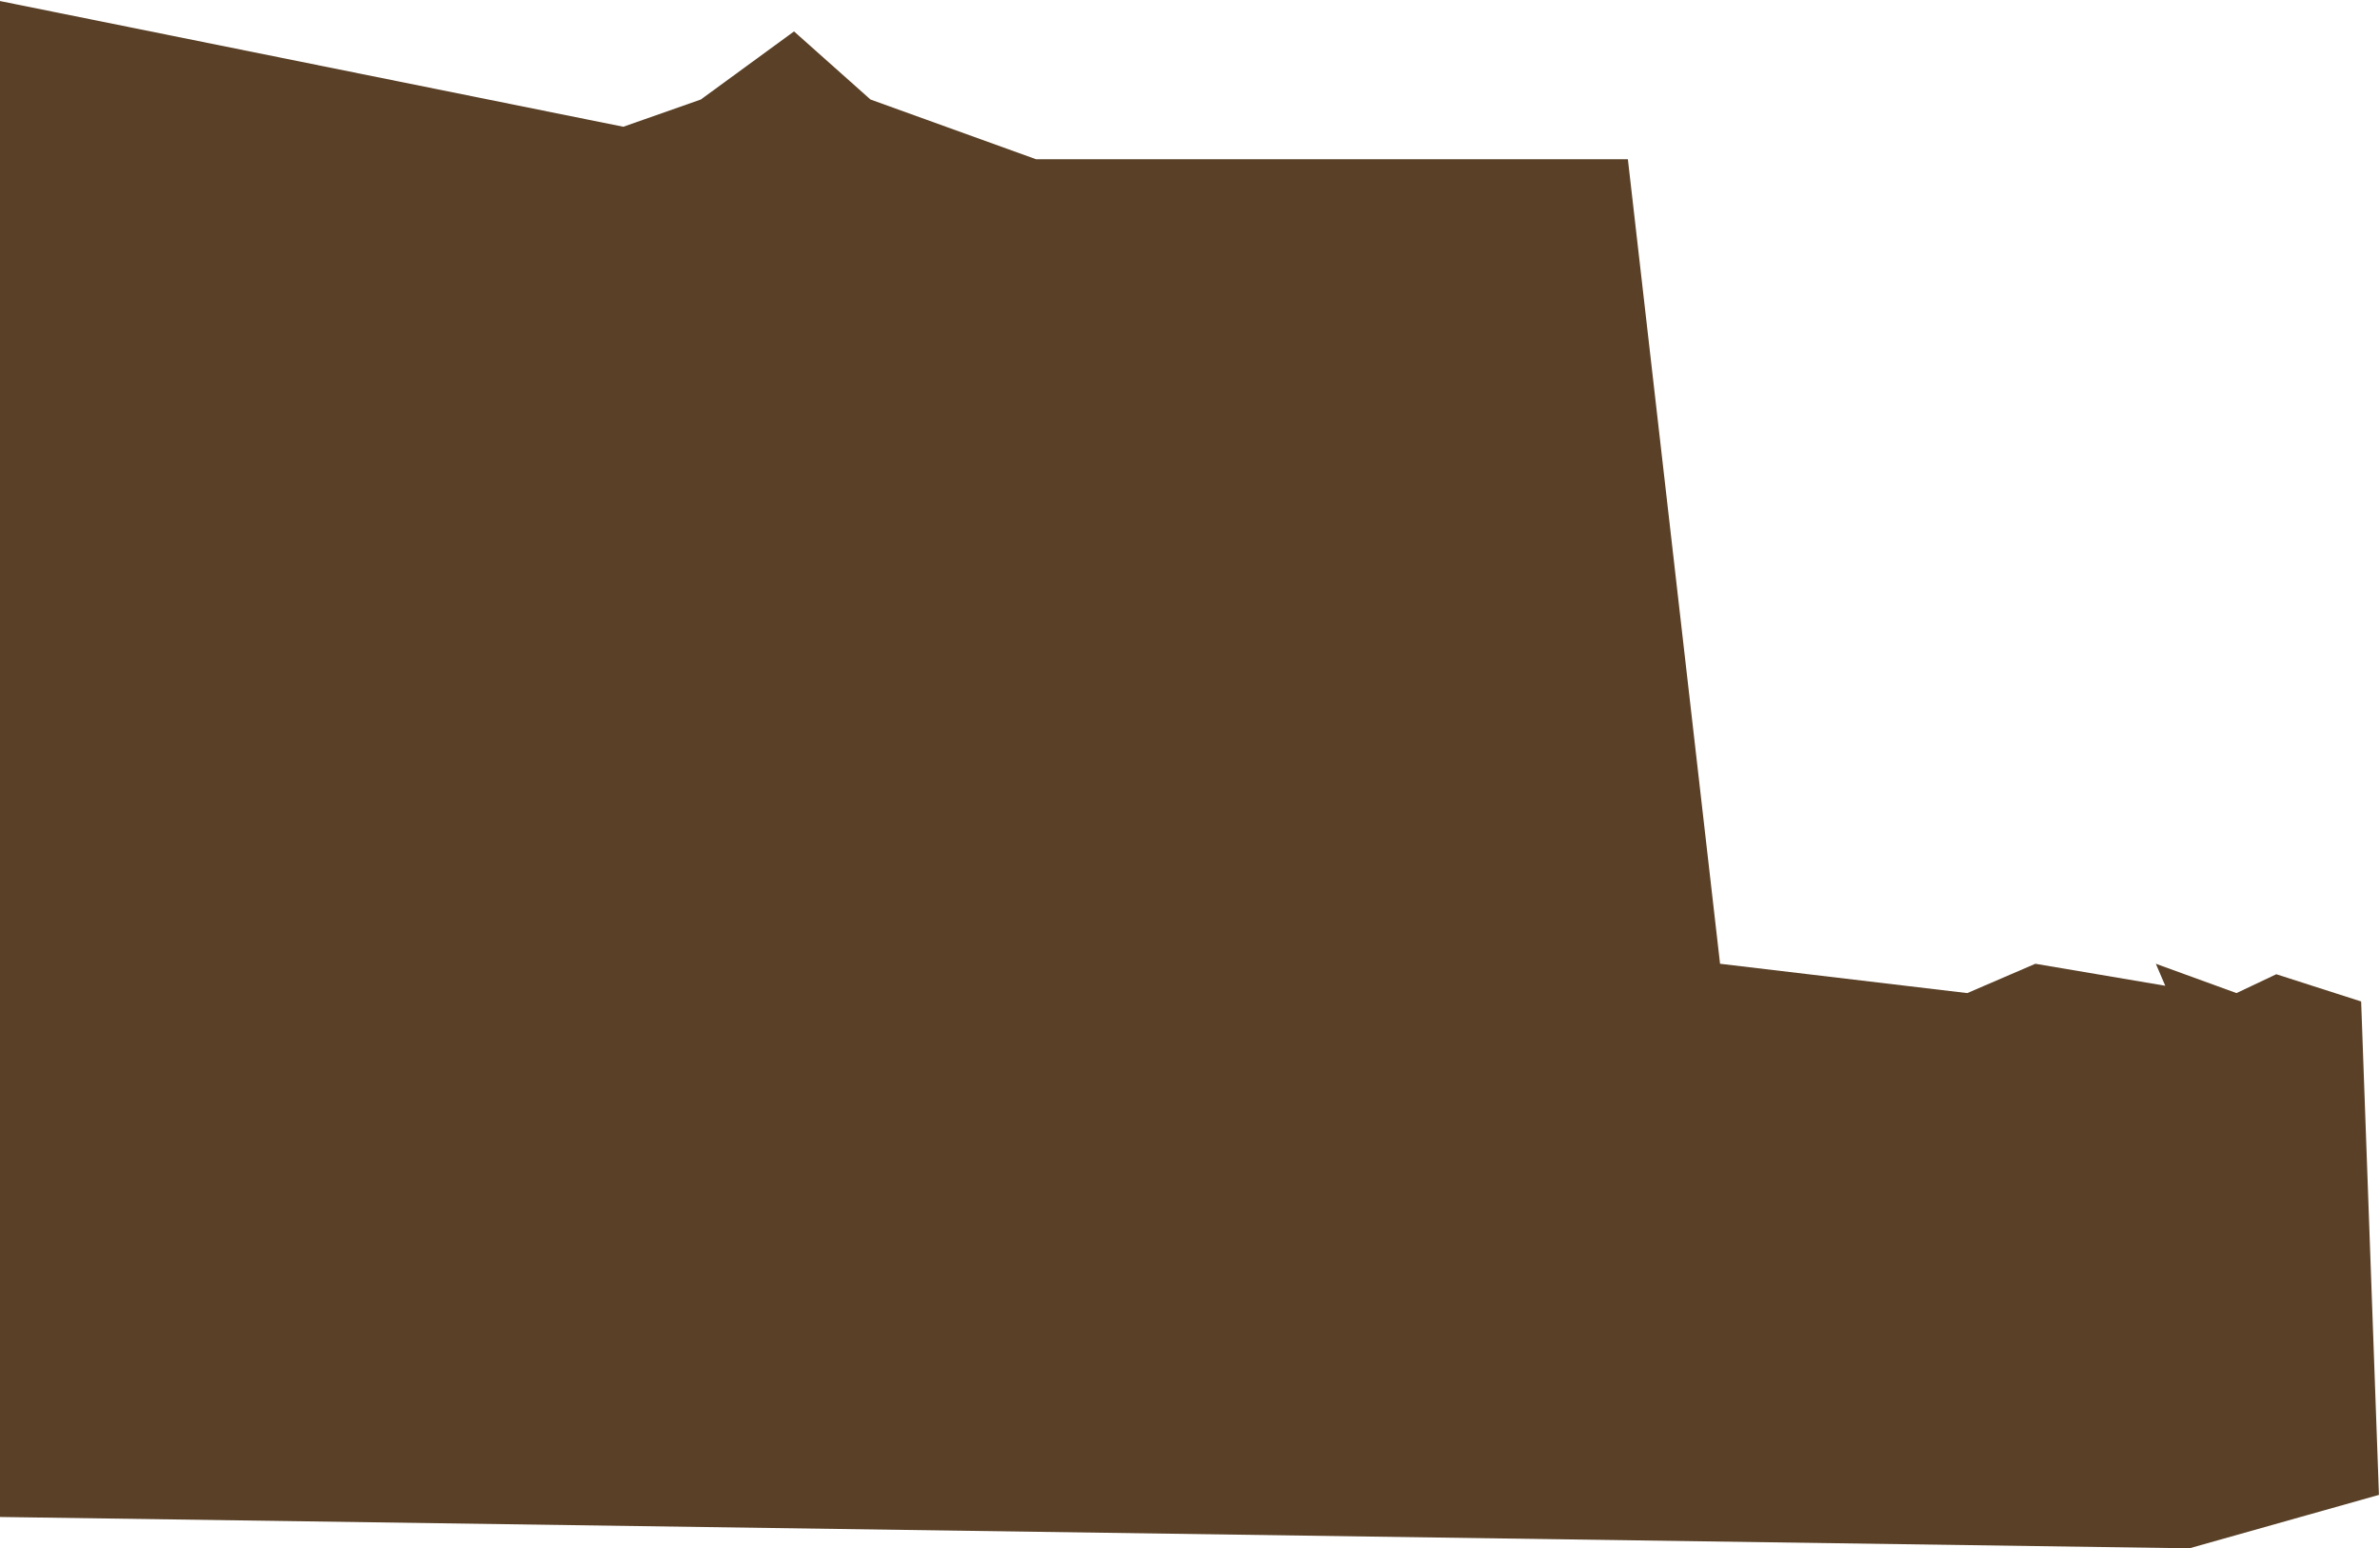 <?xml version="1.0" encoding="UTF-8"?> <svg xmlns="http://www.w3.org/2000/svg" width="1136" height="739" viewBox="0 0 1136 739" fill="none"> <path d="M297.5 60.5L-2.5 0L-73 723L1045 739L1135.5 713.5L1127 478L1086.5 465L1067.5 474L1029 460L1033.5 470.5L971.5 460L939 474L821 460L777 76H494.5L415.5 47.5L379 15L334.5 47.5L297.5 60.5Z" fill="#594027"></path> </svg> 
